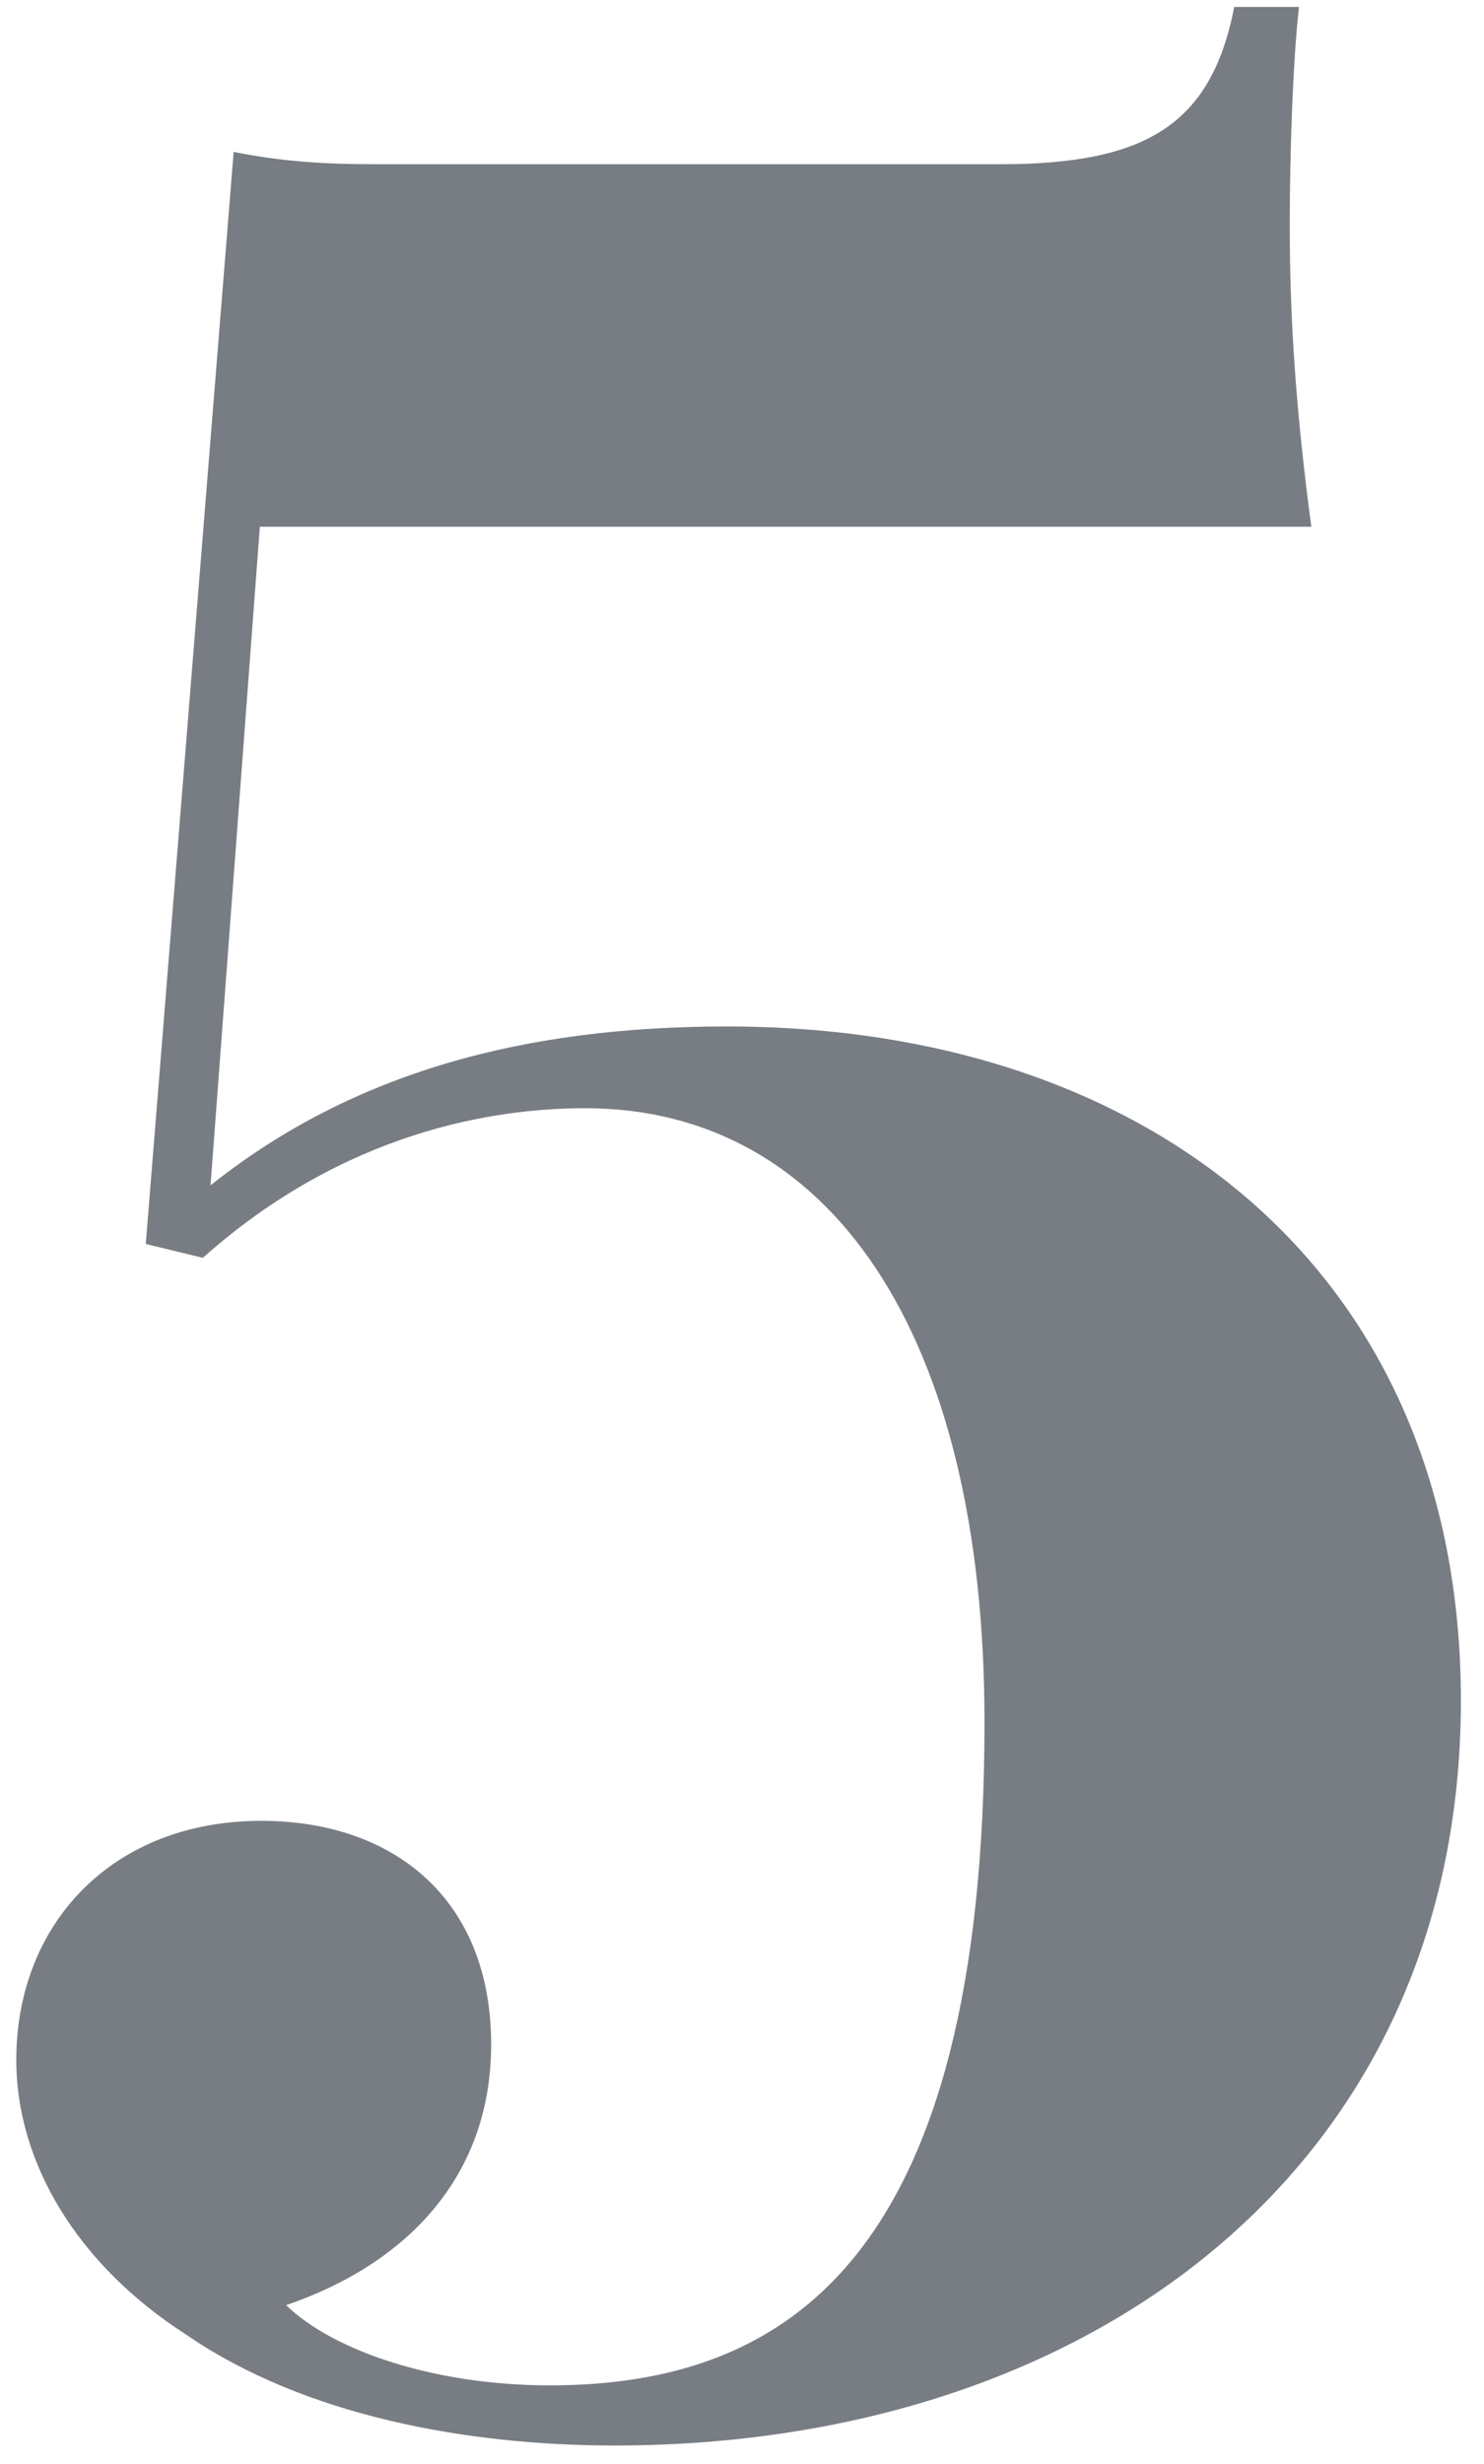 <?xml version="1.0" encoding="UTF-8"?> <svg xmlns="http://www.w3.org/2000/svg" width="47" height="78" viewBox="0 0 47 78" fill="none"> <path d="M39.09 0.219C38.357 3.979 36.258 5.199 31.668 5.199H11.893C10.184 5.199 8.865 5.102 7.4 4.809L4.617 39.379L6.424 39.818C10.916 35.815 15.652 35.082 18.533 35.082C26.248 35.082 31.18 42.162 31.18 54.516C31.18 71.557 24.881 75.512 17.41 75.512C13.797 75.512 10.574 74.438 9.061 72.973C12.918 71.654 15.555 68.871 15.555 64.721C15.555 60.082 12.43 57.641 8.279 57.641C3.543 57.641 0.516 60.912 0.516 65.209C0.516 68.481 2.469 71.703 5.887 73.9C9.646 76.488 14.822 77.416 19.461 77.416C34.549 77.416 46.268 68.578 46.268 53.832C46.268 40.355 36.502 32.494 23.025 32.494C16.678 32.494 11.209 33.91 6.668 37.523L8.23 16.674H41.531C41.043 13.012 40.848 10.131 40.848 7.104C40.848 4.906 40.945 1.928 41.141 0.219H39.09Z" fill="#3F464F" fill-opacity="0.7"></path> </svg> 